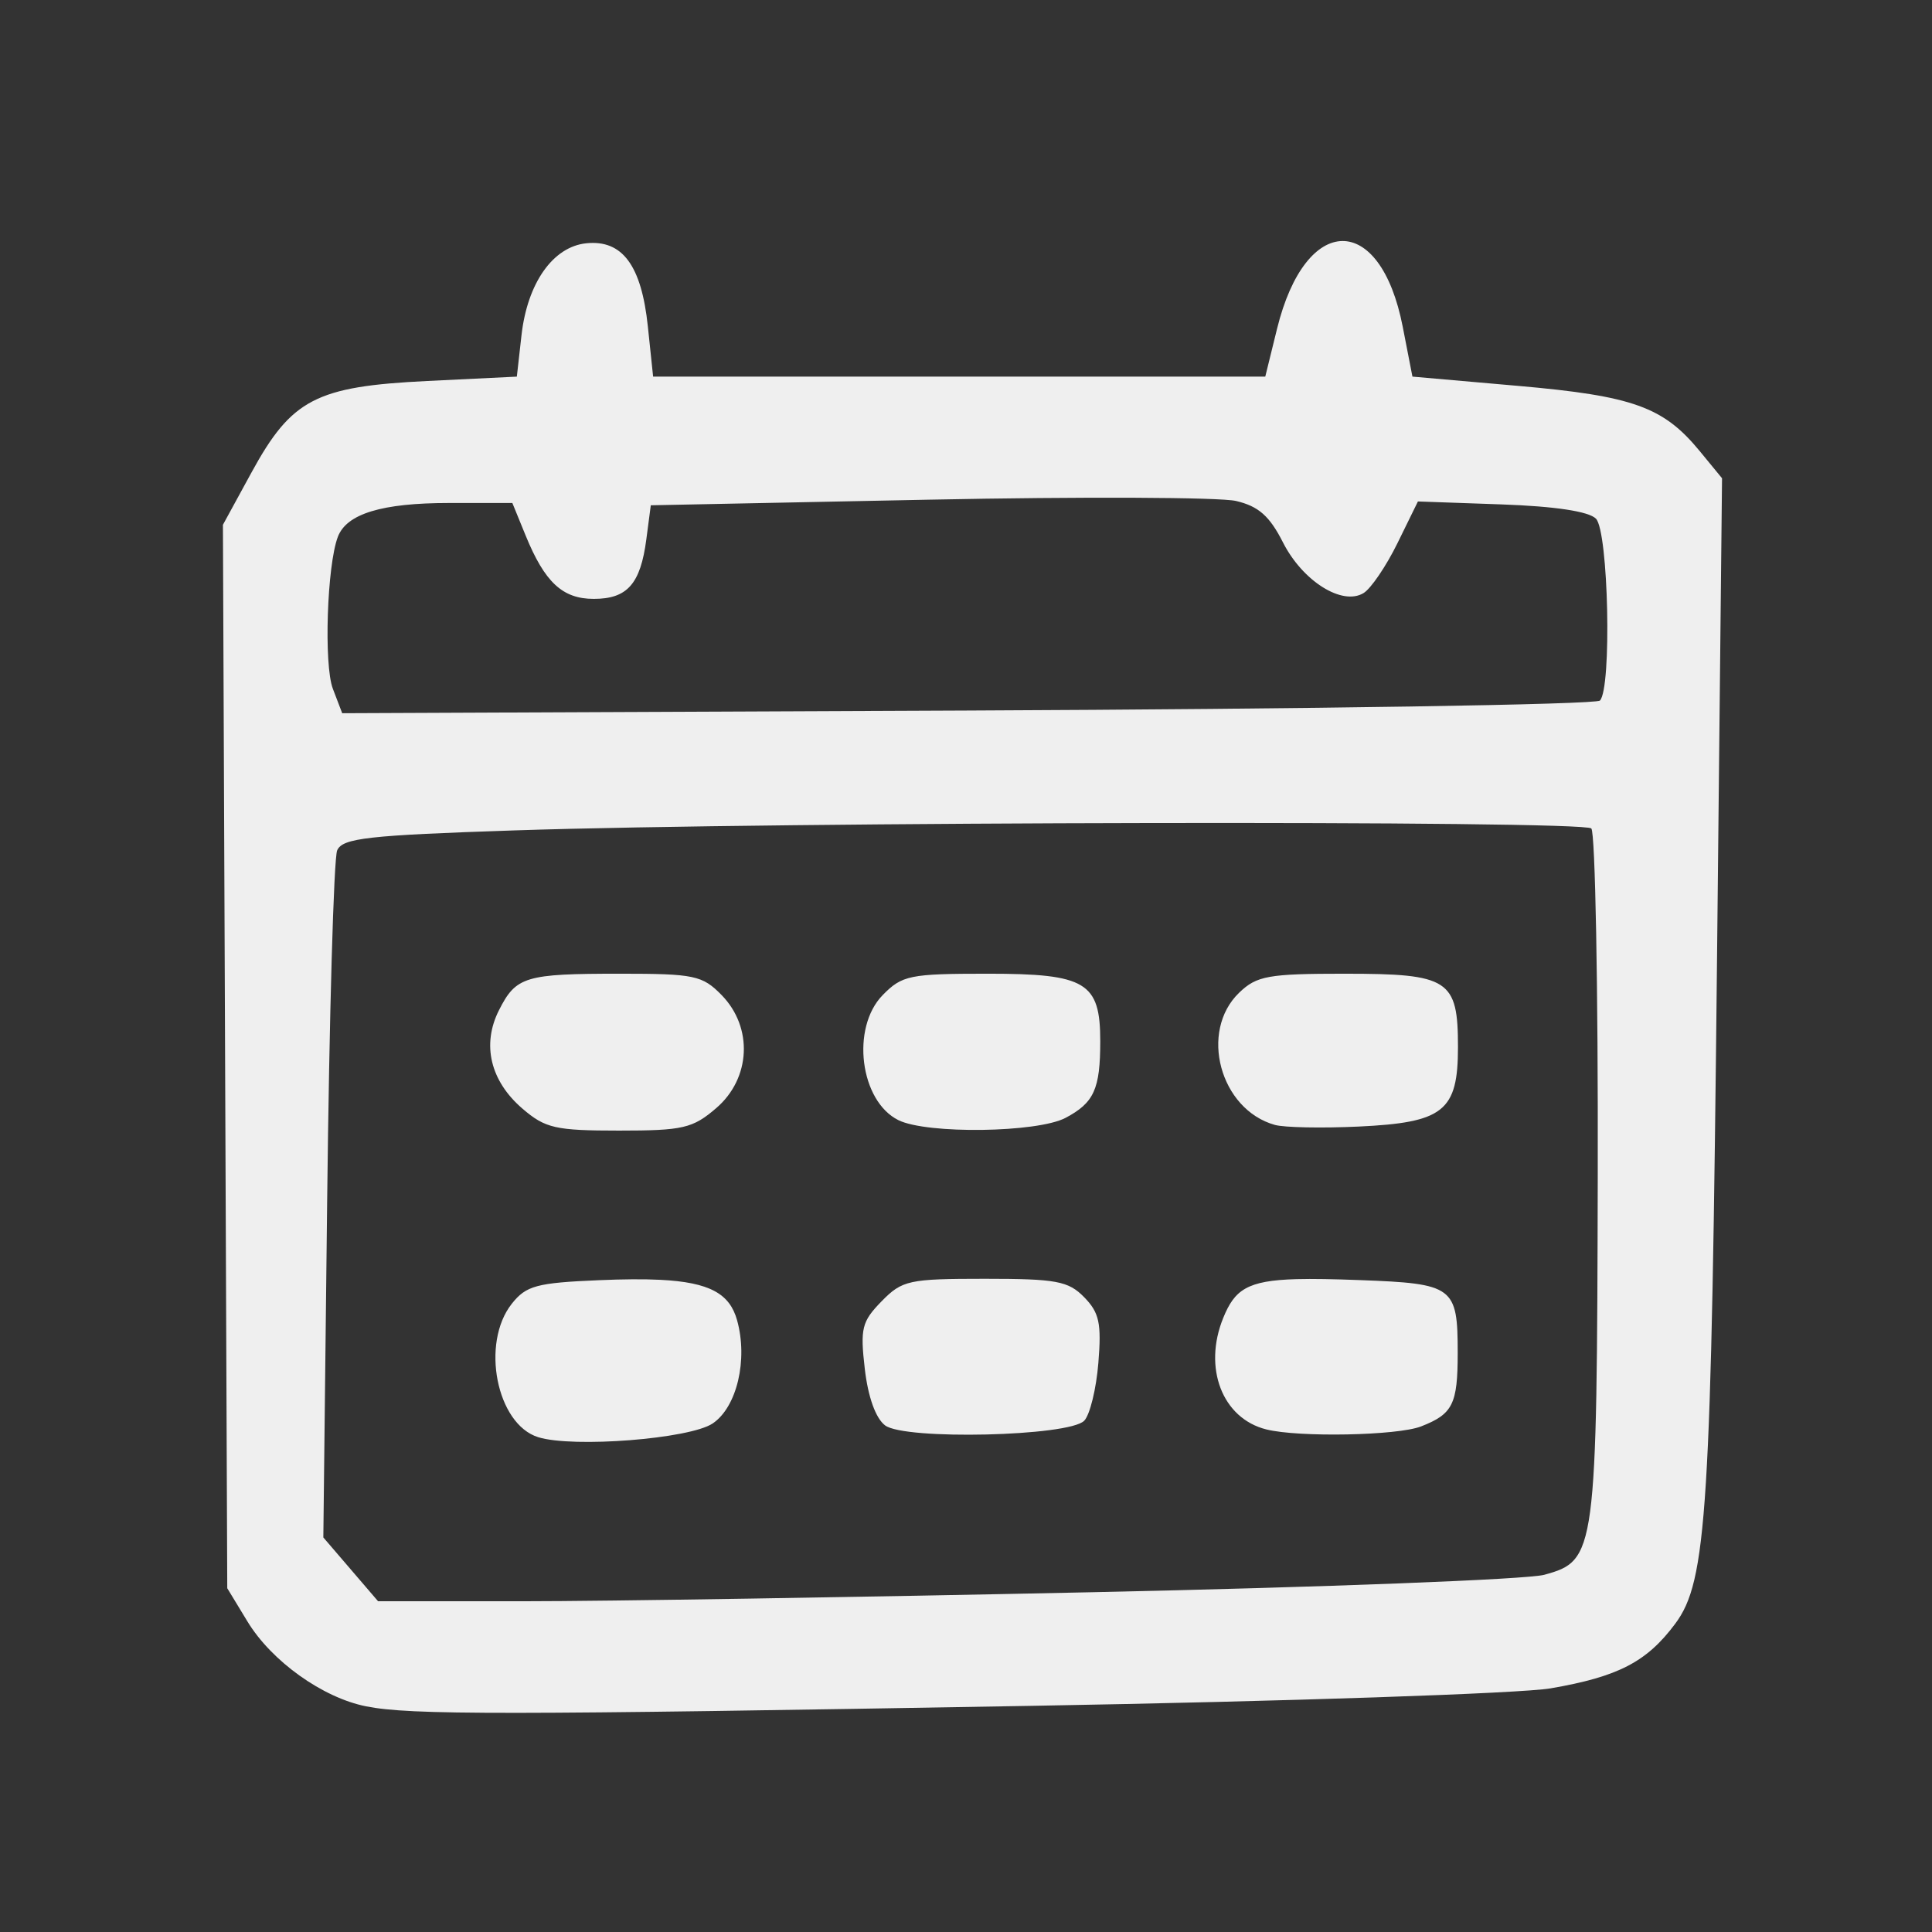 <?xml version="1.0" encoding="UTF-8" standalone="no"?> <!-- Created with Inkscape (http://www.inkscape.org/) --> <svg xmlns:inkscape="http://www.inkscape.org/namespaces/inkscape" xmlns:sodipodi="http://sodipodi.sourceforge.net/DTD/sodipodi-0.dtd" xmlns="http://www.w3.org/2000/svg" xmlns:svg="http://www.w3.org/2000/svg" width="400" height="399.999" viewBox="0 0 400 399.999" version="1.1" id="svg1" xml:space="preserve" sodipodi:docname="vector icons - rejilla de exportacion.svg" inkscape:version="1.4.2 (ebf0e940d0, 2025-05-08)" inkscape:export-filename="vector icons 5 col.png" inkscape:export-xdpi="28.171907" inkscape:export-ydpi="28.171907" inkscape:export-batch-path="bulk-svg no-border" inkscape:export-batch-name="icon-"><rect x="0" y="0" width="400" height="399.999" fill="#333333" stroke="none"/><defs id="defs1"></defs><g inkscape:label="icons" inkscape:groupmode="layer" id="layer1" transform="translate(-3362.429,-3659.124)"><g id="g365" transform="matrix(1.755,0,0,1.755,-5868.325,-4743.743)" style="stroke:none;stroke-width:3.989;stroke-linejoin:round;stroke-dasharray:none;stroke-opacity:1;paint-order:fill markers stroke"><rect style="fill:none;stroke:none;stroke-width:3.989;stroke-linecap:round;stroke-linejoin:round;stroke-dasharray:none;stroke-opacity:1;paint-order:fill markers stroke" id="rect668" width="227.942" height="227.942" x="5191.455" y="4487.231" transform="translate(68.75,301.202)"></rect><path id="path382" style="fill:#efefef;stroke:none;stroke-width:0;stroke-linecap:round;stroke-linejoin:round;stroke-dasharray:none;stroke-opacity:0.85;paint-order:fill markers stroke" d="m 5418.029,4816.393 c -2.954,0.044 -5.998,3.498 -7.683,10.341 l -1.392,5.655 h -36.108 -36.108 l -0.624,-5.943 c -0.755,-7.191 -3.011,-10.228 -7.265,-9.788 -3.931,0.407 -6.948,4.696 -7.64,10.859 l -0.548,4.872 -10.55,0.514 c -13.145,0.64 -16.027,2.139 -20.755,10.797 l -3.369,6.169 0.256,62.726 0.256,62.728 2.383,3.925 c 2.846,4.685 8.861,8.987 13.992,10.008 5.217,1.038 16.238,1.03 78.574,-0.059 30.117,-0.526 57.645,-1.455 61.173,-2.063 7.972,-1.373 11.339,-3.119 14.689,-7.614 3.755,-5.039 4.259,-13.089 4.943,-78.924 l 0.586,-56.217 -2.634,-3.207 c -4.29,-5.218 -7.858,-6.499 -21.409,-7.689 l -12.482,-1.095 -1.143,-5.876 c -1.325,-6.798 -4.189,-10.164 -7.143,-10.12 z m -48.775,30.513 c 18.035,-0.364 34.352,-0.296 36.258,0.153 2.649,0.624 3.951,1.774 5.529,4.885 2.32,4.575 6.999,7.516 9.513,5.977 0.872,-0.534 2.672,-3.185 3.998,-5.889 l 2.411,-4.916 9.85,0.347 c 6.334,0.224 10.315,0.827 11.153,1.686 1.478,1.515 1.88,20.009 0.466,21.457 -0.46,0.471 -34.032,1 -74.605,1.175 l -73.768,0.317 -1.103,-2.887 c -1.077,-2.824 -0.692,-14.546 0.588,-17.918 1.035,-2.727 5.197,-3.995 13.113,-3.995 h 7.475 l 1.559,3.819 c 2.261,5.539 4.359,7.492 8.046,7.492 3.954,0 5.511,-1.763 6.2,-7.023 l 0.527,-4.019 z m 78.166,38.789 c 0.464,0.475 0.805,18.819 0.758,40.766 -0.096,44.815 -0.2,45.603 -6.312,47.277 -2.007,0.549 -26.031,1.475 -53.386,2.057 v 0 c -27.354,0.583 -57.487,1.064 -66.962,1.064 h -17.227 l -3.229,-3.764 -3.229,-3.764 0.451,-39.681 c 0.249,-21.825 0.78,-40.441 1.181,-41.37 0.627,-1.452 3.575,-1.783 21.011,-2.363 31.012,-1.032 125.99,-1.201 126.943,-0.226 z m -114.573,17.132 c -11.212,0 -12.28,0.321 -14.296,4.311 -2.044,4.045 -1.022,8.34 2.763,11.599 2.7,2.325 3.901,2.599 11.404,2.599 7.556,0 8.692,-0.266 11.478,-2.664 4.068,-3.503 4.351,-9.509 0.626,-13.321 -2.271,-2.324 -3.219,-2.524 -11.974,-2.524 z m 43.376,0 c -9.211,0 -10.117,0.185 -12.403,2.524 -3.772,3.86 -2.682,12.508 1.858,14.753 3.371,1.667 16.394,1.487 19.718,-0.272 3.36,-1.778 4.091,-3.395 4.091,-9.041 0,-6.958 -1.68,-7.964 -13.265,-7.964 z m 42.144,0 c -9.051,0 -10.418,0.245 -12.489,2.236 -4.755,4.572 -2.269,13.787 4.208,15.602 1.105,0.309 5.545,0.397 9.868,0.195 10.051,-0.471 11.734,-1.815 11.734,-9.378 0,-7.971 -1.053,-8.654 -13.32,-8.654 z m -42.489,35.99 c -8.974,0 -9.758,0.171 -12.187,2.656 -2.334,2.389 -2.535,3.193 -1.982,7.97 0.383,3.313 1.282,5.822 2.39,6.667 2.297,1.752 21.693,1.3 23.495,-0.547 0.67,-0.687 1.422,-3.757 1.67,-6.823 0.379,-4.678 0.11,-5.925 -1.673,-7.749 -1.866,-1.91 -3.289,-2.174 -11.713,-2.174 z m 36.752,0.042 c -5.86,0.161 -7.291,1.282 -8.629,4.558 -2.415,5.917 -0.118,11.875 5.077,13.171 3.841,0.958 15.46,0.733 18.251,-0.353 3.748,-1.458 4.327,-2.618 4.327,-8.678 0,-7.817 -0.478,-8.173 -11.528,-8.584 -3.099,-0.116 -5.545,-0.168 -7.498,-0.114 z m -75.074,0.079 c -1.969,-0.099 -4.337,-0.076 -7.184,0.044 -7.372,0.31 -8.614,0.643 -10.304,2.778 -3.689,4.662 -1.8,14.216 3.113,15.744 4.116,1.281 17.868,0.201 20.578,-1.616 2.866,-1.923 4.189,-7.523 2.88,-12.198 -0.864,-3.082 -3.176,-4.459 -9.082,-4.753 z"></path></g></g></svg> 